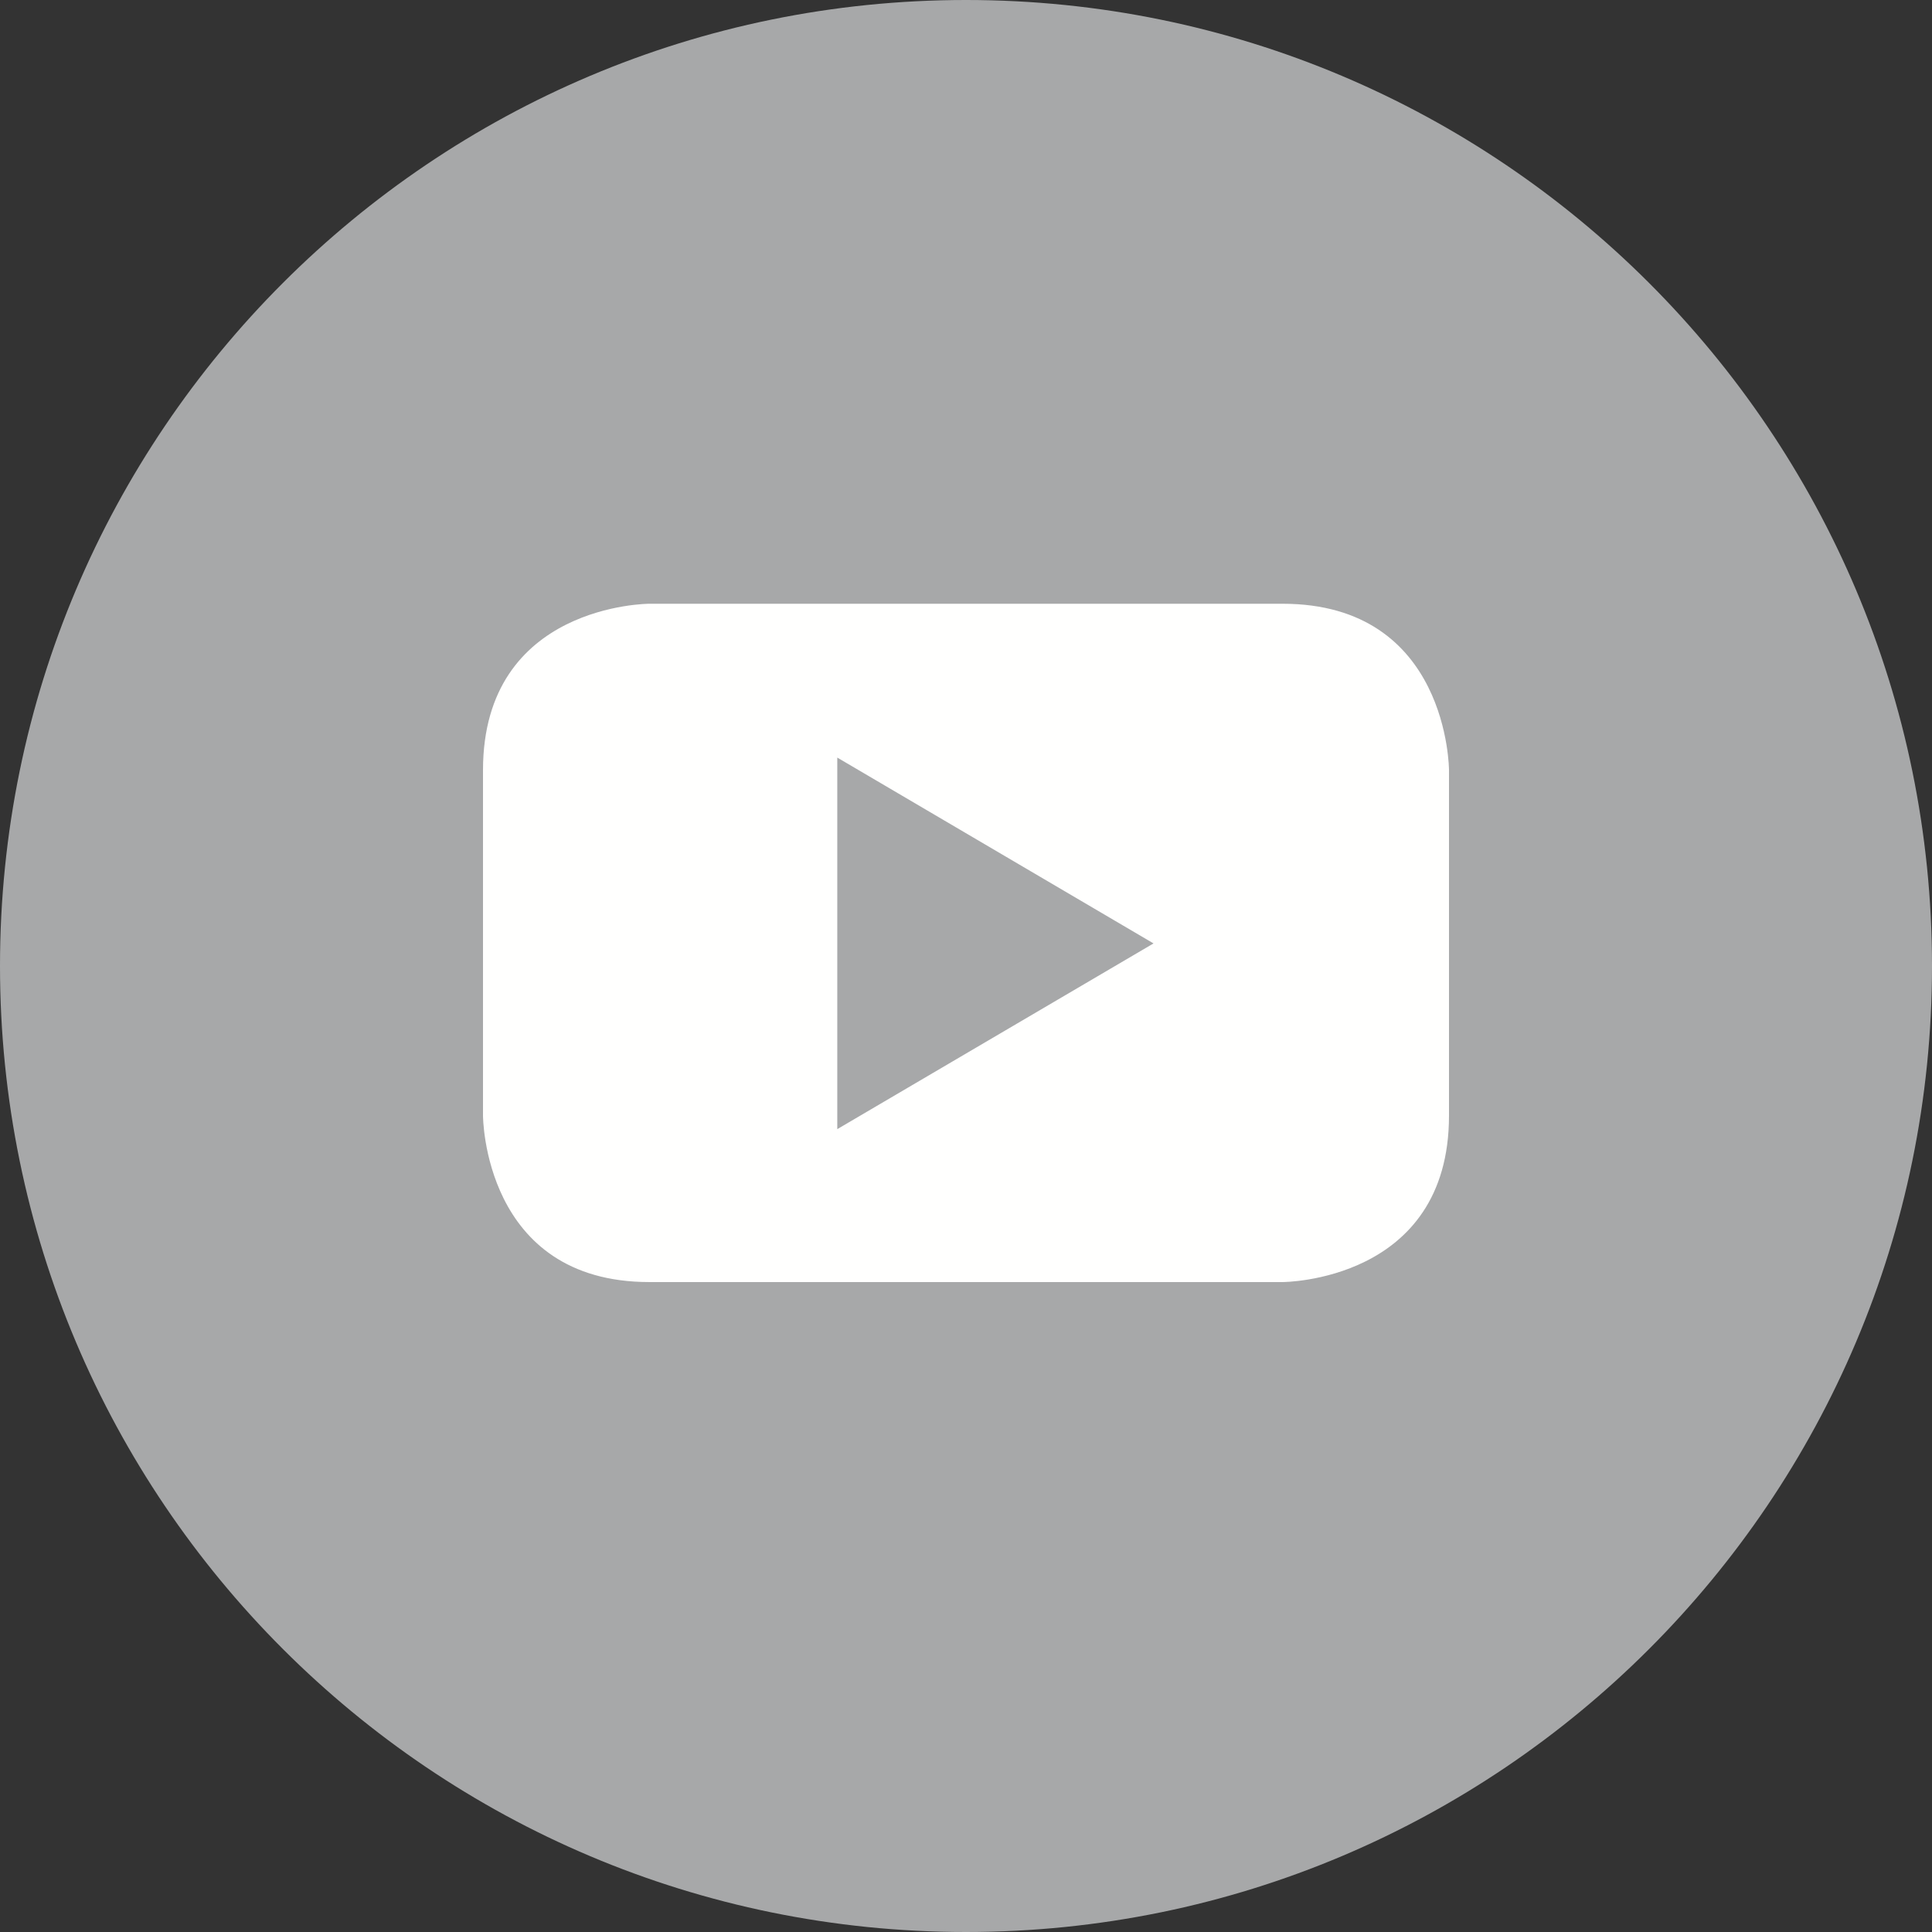 <svg xmlns="http://www.w3.org/2000/svg" width="32" height="32" viewBox="0 0 32 32">
    <rect x="0" y="0" width="32" height="32" fill="#333333" stroke="none"/>
    <g fill="none" fill-rule="evenodd">
        <path fill="#A7A8A9" d="M16 32c8.836 0 16-7.164 16-16 0-8.837-7.164-16-16-16C7.163 0 0 7.163 0 16c0 8.836 7.163 16 16 16"/>
        <path fill="#FFFFFE" d="M24 18.478v-5.72S24 10 21.243 10H10.756S8 10 8 12.757v5.72s0 2.758 2.756 2.758h10.487s2.757 0 2.757-2.757m-4.894-2.852l-5.238 3.076v-6.154l5.238 3.078"/>
    </g>
</svg>
